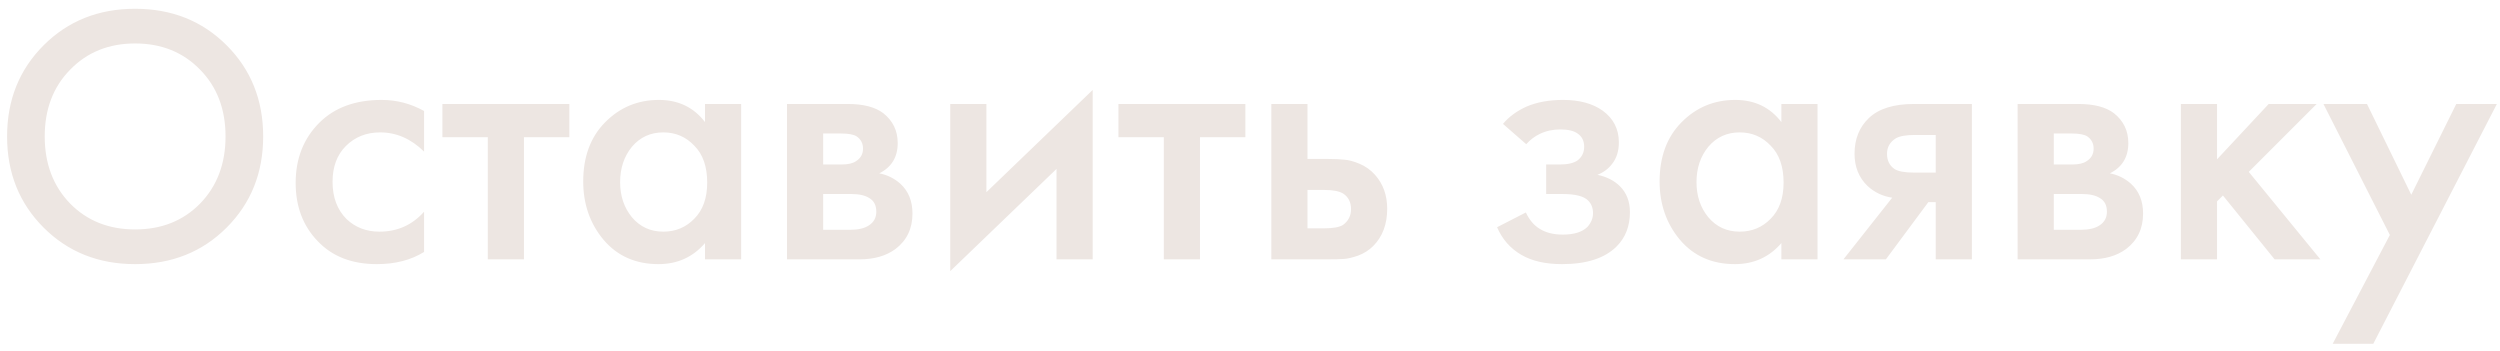<?xml version="1.0" encoding="UTF-8"?> <svg xmlns="http://www.w3.org/2000/svg" width="271" height="38" viewBox="0 0 271 38" fill="none"><path d="M4.728 4.911C7.368 2.271 10.674 0.951 14.648 0.951C18.621 0.951 21.928 2.271 24.568 4.911C27.208 7.551 28.528 10.845 28.528 14.791C28.528 18.738 27.208 22.031 24.568 24.671C21.928 27.311 18.621 28.631 14.648 28.631C10.674 28.631 7.368 27.311 4.728 24.671C2.088 22.031 0.768 18.738 0.768 14.791C0.768 10.845 2.088 7.551 4.728 4.911ZM7.608 22.071C9.448 23.938 11.794 24.871 14.648 24.871C17.501 24.871 19.848 23.938 21.688 22.071C23.528 20.178 24.448 17.751 24.448 14.791C24.448 11.831 23.528 9.418 21.688 7.551C19.848 5.658 17.501 4.711 14.648 4.711C11.794 4.711 9.448 5.658 7.608 7.551C5.768 9.418 4.848 11.831 4.848 14.791C4.848 17.751 5.768 20.178 7.608 22.071ZM45.969 12.031V16.431C44.556 15.045 42.969 14.351 41.209 14.351C39.716 14.351 38.476 14.845 37.489 15.831C36.529 16.791 36.049 18.085 36.049 19.711C36.049 21.391 36.556 22.738 37.569 23.751C38.529 24.658 39.716 25.111 41.129 25.111C43.076 25.111 44.689 24.391 45.969 22.951V27.311C44.556 28.191 42.849 28.631 40.849 28.631C38.156 28.631 36.023 27.805 34.449 26.151C32.849 24.498 32.049 22.391 32.049 19.831C32.049 17.191 32.903 15.018 34.609 13.311C36.263 11.658 38.516 10.831 41.369 10.831C42.996 10.831 44.529 11.231 45.969 12.031ZM61.717 14.871H56.797V28.111H52.877V14.871H47.957V11.271H61.717V14.871ZM76.421 13.231V11.271H80.341V28.111H76.421V26.351C75.114 27.871 73.434 28.631 71.381 28.631C68.901 28.631 66.914 27.751 65.421 25.991C63.954 24.231 63.221 22.125 63.221 19.671C63.221 17.005 64.008 14.871 65.581 13.271C67.181 11.645 69.128 10.831 71.421 10.831C73.528 10.831 75.194 11.631 76.421 13.231ZM71.901 14.351C70.514 14.351 69.381 14.871 68.501 15.911C67.648 16.951 67.221 18.231 67.221 19.751C67.221 21.245 67.648 22.511 68.501 23.551C69.381 24.591 70.514 25.111 71.901 25.111C73.234 25.111 74.354 24.645 75.261 23.711C76.194 22.778 76.661 21.471 76.661 19.791C76.661 18.058 76.194 16.725 75.261 15.791C74.354 14.831 73.234 14.351 71.901 14.351ZM85.312 11.271H91.912C93.592 11.271 94.872 11.605 95.752 12.271C96.792 13.098 97.312 14.178 97.312 15.511C97.312 17.031 96.645 18.125 95.312 18.791C96.165 18.951 96.925 19.325 97.592 19.911C98.472 20.711 98.912 21.791 98.912 23.151C98.912 24.778 98.299 26.058 97.072 26.991C96.059 27.738 94.765 28.111 93.192 28.111H85.312V11.271ZM89.232 17.831H91.232C91.925 17.831 92.445 17.711 92.792 17.471C93.299 17.151 93.552 16.698 93.552 16.111C93.552 15.551 93.325 15.111 92.872 14.791C92.552 14.578 91.979 14.471 91.152 14.471H89.232V17.831ZM89.232 24.911H92.152C93.032 24.911 93.712 24.751 94.192 24.431C94.725 24.085 94.992 23.591 94.992 22.951C94.992 22.258 94.739 21.765 94.232 21.471C93.779 21.178 93.125 21.031 92.272 21.031H89.232V24.911ZM103.007 11.271H106.927V20.831L118.447 9.751V28.111H114.527V18.311L103.007 29.391V11.271ZM134.998 14.871H130.078V28.111H126.158V14.871H121.238V11.271H134.998V14.871ZM137.812 28.111V11.271H141.732V17.231H143.972C144.692 17.231 145.279 17.258 145.732 17.311C146.185 17.338 146.732 17.485 147.372 17.751C148.012 18.018 148.572 18.418 149.052 18.951C149.932 19.938 150.372 21.165 150.372 22.631C150.372 24.311 149.865 25.658 148.852 26.671C148.399 27.125 147.852 27.471 147.212 27.711C146.599 27.925 146.079 28.045 145.652 28.071C145.252 28.098 144.679 28.111 143.932 28.111H137.812ZM141.732 24.751H143.532C144.492 24.751 145.172 24.631 145.572 24.391C146.159 23.965 146.452 23.391 146.452 22.671C146.452 21.925 146.172 21.365 145.612 20.991C145.185 20.725 144.505 20.591 143.572 20.591H141.732V24.751ZM165.444 15.631L162.924 13.431C163.564 12.658 164.417 12.031 165.484 11.551C166.604 11.071 167.924 10.831 169.444 10.831C171.204 10.831 172.63 11.218 173.724 11.991C174.897 12.845 175.484 13.991 175.484 15.431C175.484 16.365 175.244 17.138 174.764 17.751C174.364 18.285 173.83 18.685 173.164 18.951C174.177 19.165 174.99 19.578 175.604 20.191C176.324 20.911 176.684 21.845 176.684 22.991C176.684 24.511 176.204 25.751 175.244 26.711C173.964 27.991 171.99 28.631 169.324 28.631C167.537 28.631 166.07 28.298 164.924 27.631C163.724 26.938 162.844 25.938 162.284 24.631L165.404 23.031C165.777 23.831 166.27 24.418 166.884 24.791C167.55 25.218 168.39 25.431 169.404 25.431C170.63 25.431 171.524 25.151 172.084 24.591C172.484 24.138 172.684 23.645 172.684 23.111C172.684 22.551 172.51 22.098 172.164 21.751C171.71 21.271 170.777 21.031 169.364 21.031H167.604V17.831H169.084C169.937 17.831 170.577 17.685 171.004 17.391C171.484 17.018 171.724 16.525 171.724 15.911C171.724 15.271 171.484 14.791 171.004 14.471C170.604 14.178 169.977 14.031 169.124 14.031C168.324 14.031 167.59 14.191 166.924 14.511C166.364 14.778 165.87 15.151 165.444 15.631ZM193.101 13.231V11.271H197.021V28.111H193.101V26.351C191.794 27.871 190.114 28.631 188.061 28.631C185.581 28.631 183.594 27.751 182.101 25.991C180.634 24.231 179.901 22.125 179.901 19.671C179.901 17.005 180.687 14.871 182.261 13.271C183.861 11.645 185.807 10.831 188.101 10.831C190.207 10.831 191.874 11.631 193.101 13.231ZM188.581 14.351C187.194 14.351 186.061 14.871 185.181 15.911C184.327 16.951 183.901 18.231 183.901 19.751C183.901 21.245 184.327 22.511 185.181 23.551C186.061 24.591 187.194 25.111 188.581 25.111C189.914 25.111 191.034 24.645 191.941 23.711C192.874 22.778 193.341 21.471 193.341 19.791C193.341 18.058 192.874 16.725 191.941 15.791C191.034 14.831 189.914 14.351 188.581 14.351ZM199.832 28.111L205.112 21.431C204.072 21.271 203.178 20.845 202.432 20.151C201.498 19.245 201.032 18.085 201.032 16.671C201.032 15.071 201.552 13.778 202.592 12.791C203.658 11.778 205.285 11.271 207.472 11.271H213.752V28.111H209.832V21.911H209.032L204.432 28.111H199.832ZM209.832 18.711V14.631H207.552C206.618 14.631 205.938 14.751 205.512 14.991C204.872 15.391 204.552 15.951 204.552 16.671C204.552 17.391 204.818 17.938 205.352 18.311C205.752 18.578 206.472 18.711 207.512 18.711H209.832ZM218.71 11.271H225.31C226.99 11.271 228.27 11.605 229.15 12.271C230.19 13.098 230.71 14.178 230.71 15.511C230.71 17.031 230.044 18.125 228.71 18.791C229.564 18.951 230.324 19.325 230.99 19.911C231.87 20.711 232.31 21.791 232.31 23.151C232.31 24.778 231.697 26.058 230.47 26.991C229.457 27.738 228.164 28.111 226.59 28.111H218.71V11.271ZM222.63 17.831H224.63C225.324 17.831 225.844 17.711 226.19 17.471C226.697 17.151 226.95 16.698 226.95 16.111C226.95 15.551 226.724 15.111 226.27 14.791C225.95 14.578 225.377 14.471 224.55 14.471H222.63V17.831ZM222.63 24.911H225.55C226.43 24.911 227.11 24.751 227.59 24.431C228.124 24.085 228.39 23.591 228.39 22.951C228.39 22.258 228.137 21.765 227.63 21.471C227.177 21.178 226.524 21.031 225.67 21.031H222.63V24.911ZM236.406 11.271H240.326V17.271L245.926 11.271H251.126L243.766 18.631L251.526 28.111H246.566L240.966 21.191L240.326 21.831V28.111H236.406V11.271ZM252.861 37.271L259.061 25.471L251.861 11.271H256.581L261.381 21.111L266.261 11.271H270.661L257.261 37.271H252.861Z" fill="#EDE6E2"></path></svg> 